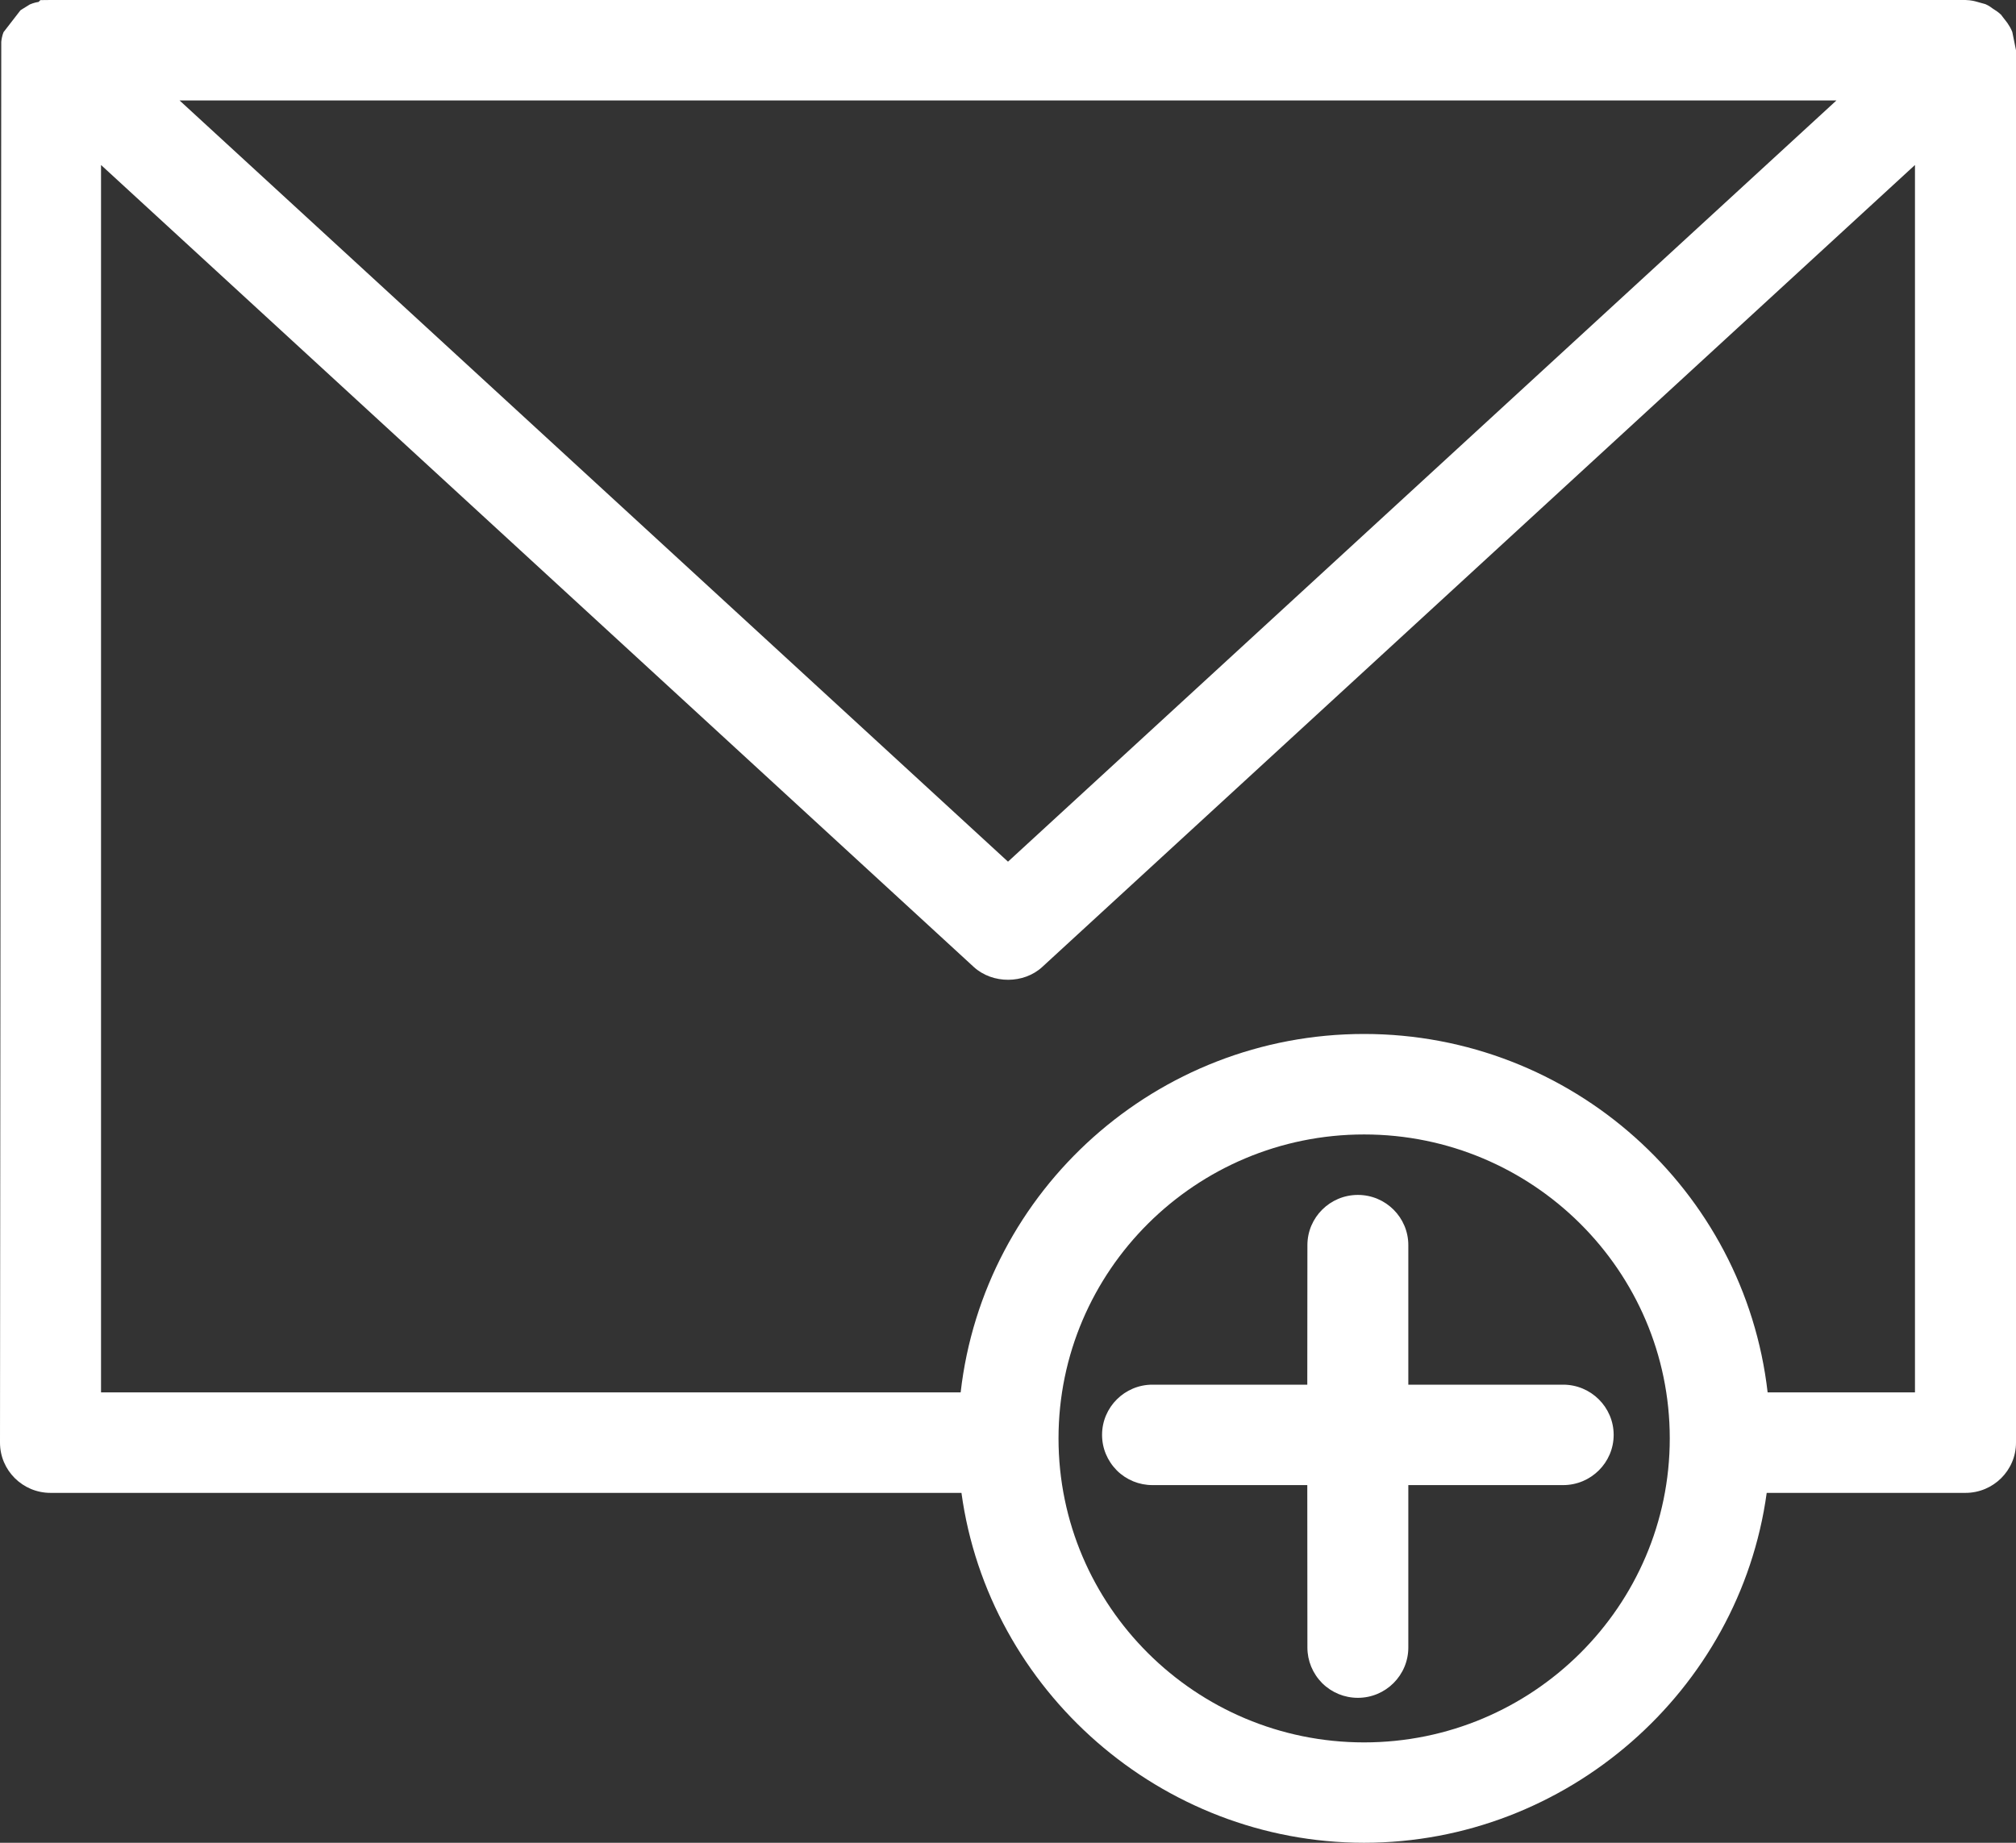 <?xml version="1.0" encoding="UTF-8"?>
<svg xmlns="http://www.w3.org/2000/svg" xmlns:xlink="http://www.w3.org/1999/xlink" width="35px" height="32px" viewBox="0 0 35 32" version="1.1">
  <rect x="0" y="0" width="35" height="32" fill="#333333" stroke="none"/>
  <title>envelope</title>
  <g id="Page-1" stroke="none" stroke-width="1" fill="none" fill-rule="evenodd">
    <g id="gigh_1800_home" transform="translate(-665, -11)" fill="#FFFFFF">
      <g id="quicklinks" transform="translate(0, 0)">
        <g id="Group-5" transform="translate(665, 11)">
          <path d="M3.117,1.744 L31.883,1.744 L17.5,14.963 L3.117,1.744 Z M33.246,2.865 L33.246,24.179 L30.688,24.179 C30.285,20.66 27.279,17.955 23.682,17.955 C20.085,17.955 17.079,20.66 16.678,24.179 L1.754,24.179 L1.754,2.865 L16.905,16.791 C17.233,17.091 17.777,17.086 18.095,16.791 L33.246,2.865 Z M23.682,19.7 C26.608,19.7 28.989,22.067 28.989,24.978 C28.989,27.889 26.608,30.257 23.682,30.257 C20.757,30.257 18.377,27.889 18.377,24.978 C18.377,22.067 20.757,19.7 23.682,19.7 L23.682,19.7 Z M34.936,0.556 C34.909,0.485 34.873,0.434 34.849,0.397 L34.747,0.265 L34.748,0.263 C34.696,0.211 34.644,0.179 34.595,0.148 C34.573,0.131 34.531,0.099 34.469,0.072 L34.336,0.035 C34.293,0.022 34.225,0.003 34.123,0 L0.877,0 L0.701,0.002 L0.669,0.034 C0.64,0.038 0.589,0.047 0.518,0.077 L0.392,0.155 C0.381,0.162 0.369,0.17 0.355,0.179 L0.061,0.559 C0.035,0.625 0.027,0.683 0.022,0.725 L0,25.052 C0,25.533 0.393,25.924 0.877,25.924 L16.692,25.924 C17.162,29.359 20.162,32 23.682,32 C27.204,32 30.202,29.359 30.672,25.924 L34.123,25.924 C34.607,25.924 35,25.533 35,25.052 L35,0.872 L34.936,0.556 Z" id="Fill-1"></path>
          <path d="M22.698,28.609 C22.698,28.84 22.788,29.06 22.956,29.23 C23.123,29.394 23.343,29.483 23.574,29.483 C24.058,29.483 24.45,29.091 24.45,28.609 L24.45,25.789 L27.138,25.789 C27.621,25.789 28.015,25.398 28.015,24.917 C28.015,24.436 27.621,24.045 27.138,24.045 L24.45,24.045 L24.45,21.622 C24.45,21.141 24.058,20.75 23.574,20.75 C23.091,20.75 22.698,21.141 22.698,21.622 L22.696,24.045 L20.008,24.045 C19.525,24.045 19.133,24.436 19.133,24.917 C19.133,25.149 19.224,25.367 19.391,25.536 C19.556,25.699 19.776,25.789 20.008,25.789 L22.696,25.789 L22.698,28.609 Z" id="Fill-3"></path>
        </g>
      </g>
    </g>
  </g>
</svg>

